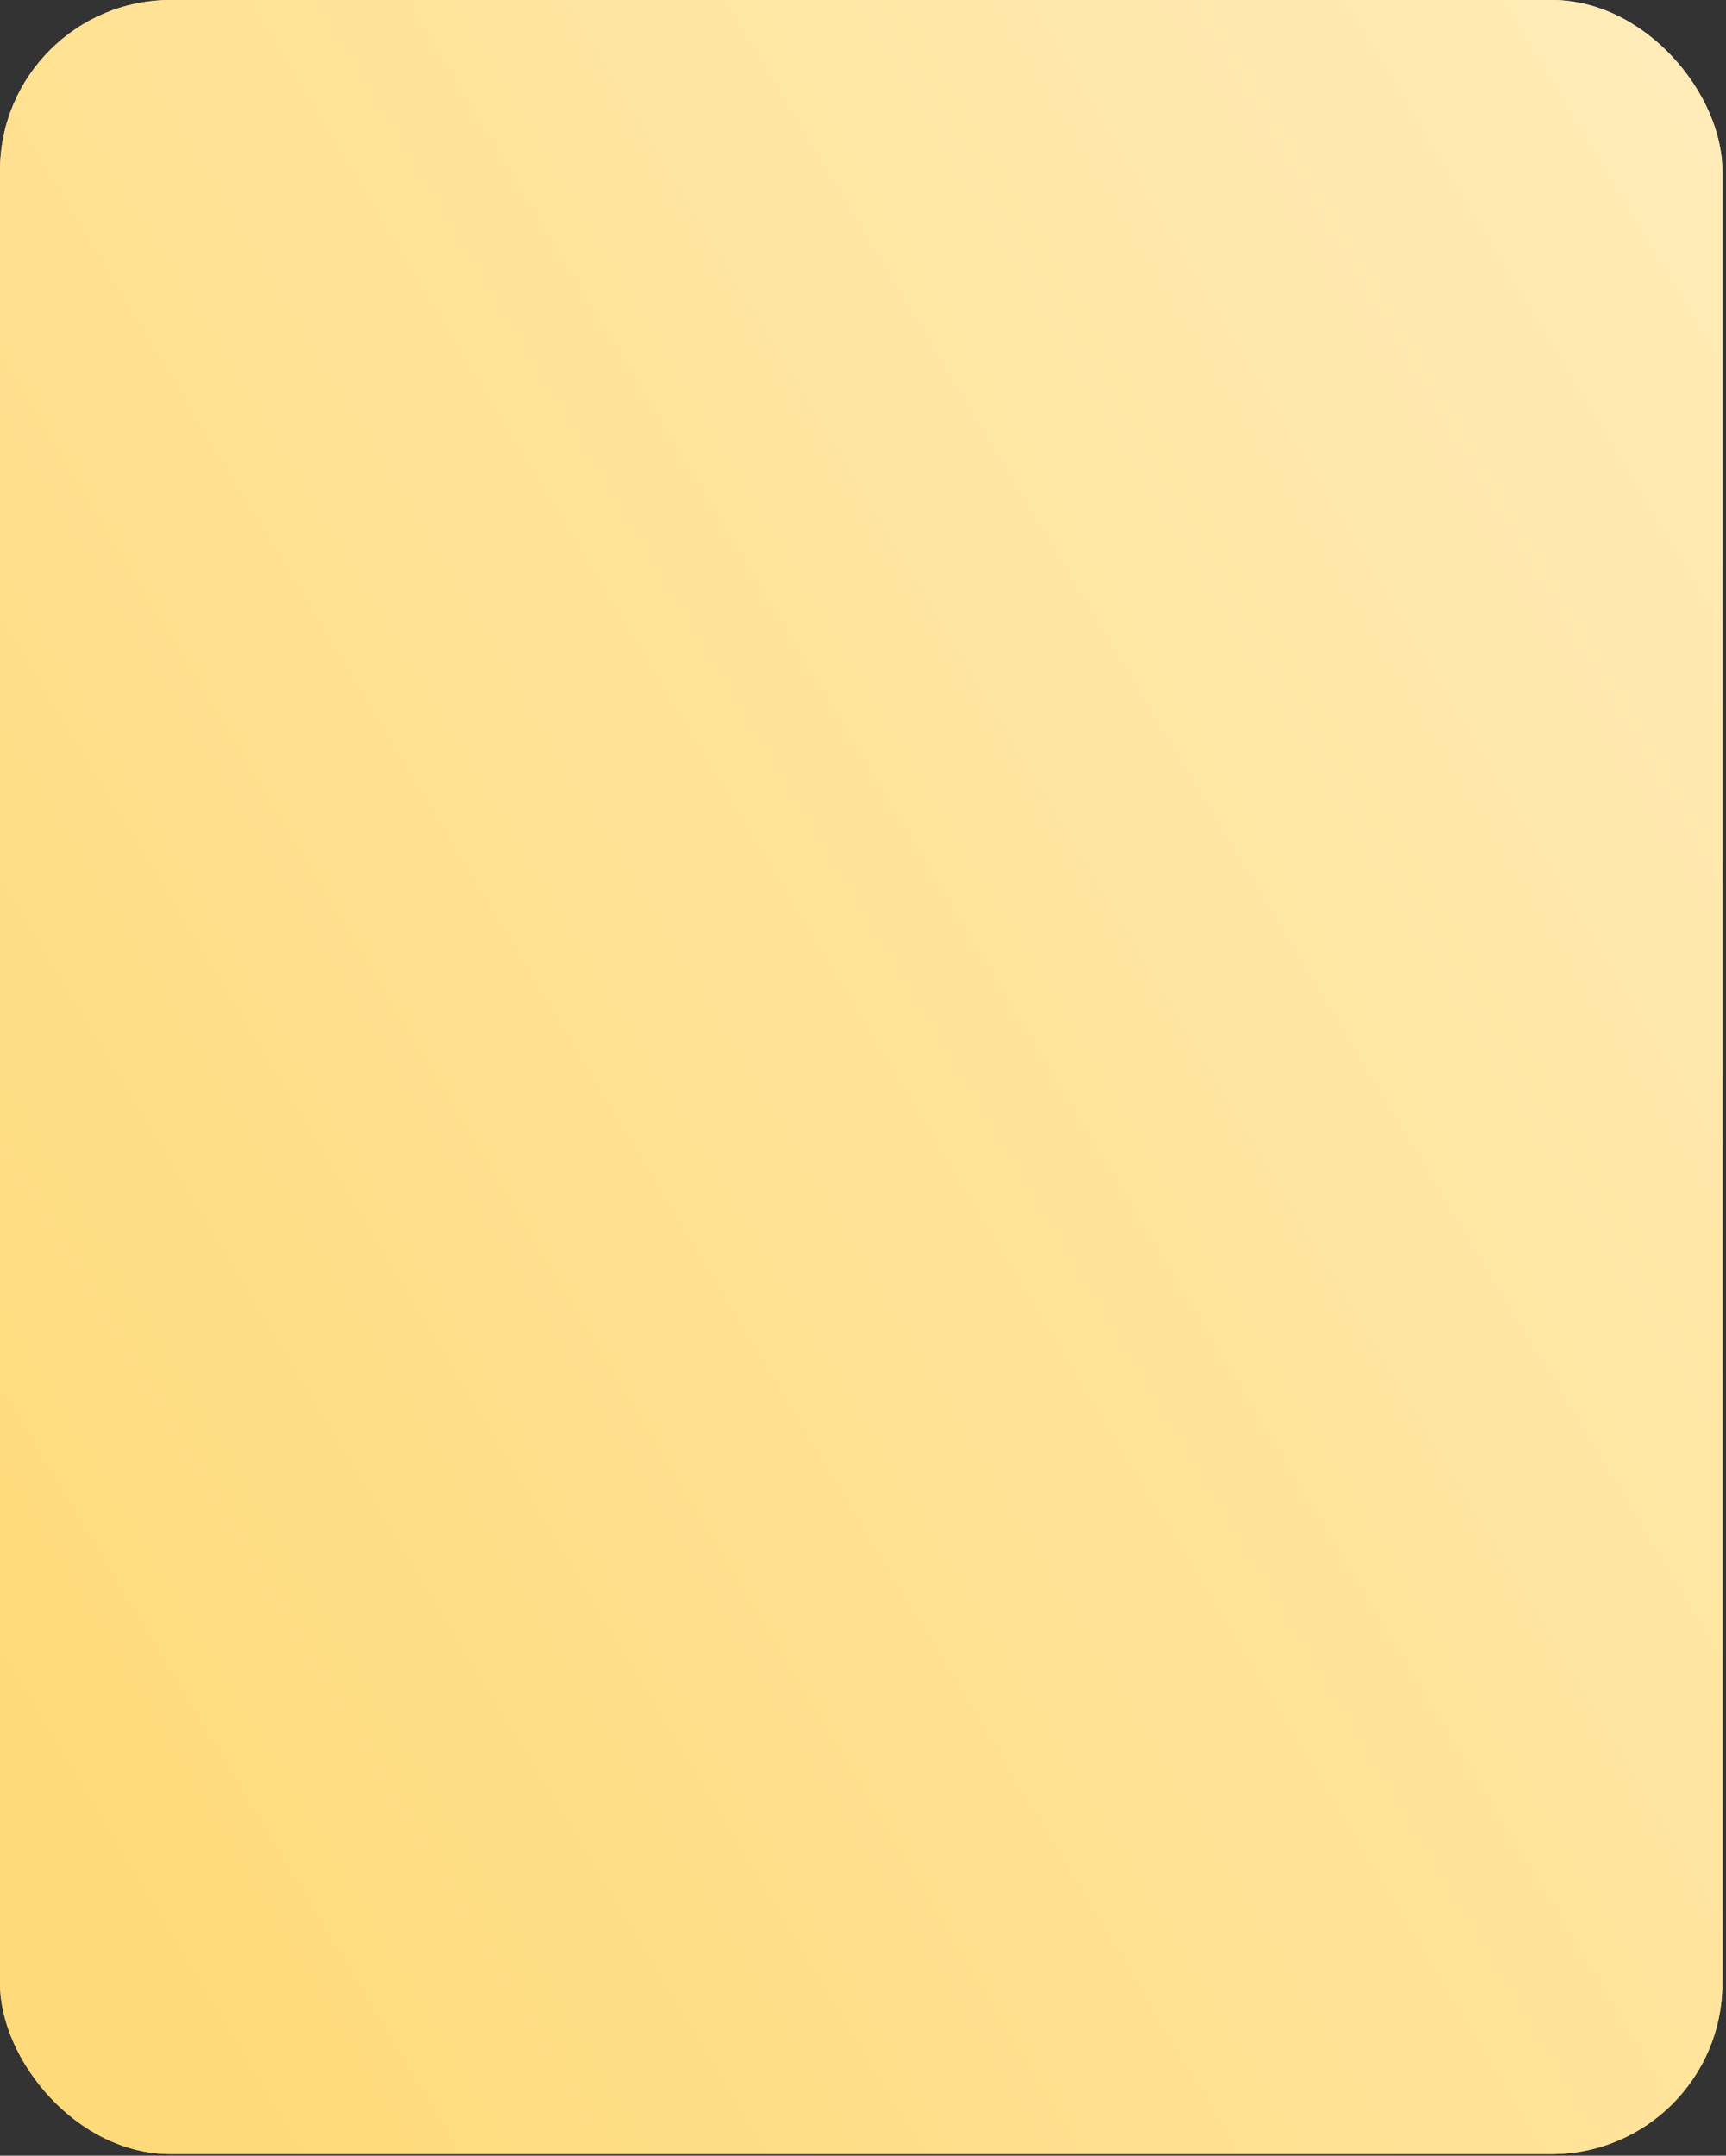 <?xml version="1.0" encoding="UTF-8"?> <svg xmlns="http://www.w3.org/2000/svg" width="253" height="316" viewBox="0 0 253 316" fill="none"><rect x="0" y="0" width="253" height="316" fill="#333333" stroke="none"/><rect y="-6.10352e-05" width="252.465" height="315.765" rx="25.026" fill="url(#paint0_linear_93_43)"></rect><rect y="-6.10352e-05" width="252.465" height="315.765" rx="25.026" fill="url(#paint1_linear_93_43)"></rect><defs><linearGradient id="paint0_linear_93_43" x1="1.94625e-06" y1="260.632" x2="318.693" y2="69.067" gradientUnits="userSpaceOnUse"><stop stop-color="#FFDA7A"></stop><stop offset="1" stop-color="#FFEDBD"></stop></linearGradient><linearGradient id="paint1_linear_93_43" x1="1.94625e-06" y1="260.632" x2="318.693" y2="69.067" gradientUnits="userSpaceOnUse"><stop stop-color="#FFDA7A"></stop><stop offset="1" stop-color="#FFEDBD"></stop></linearGradient></defs></svg> 